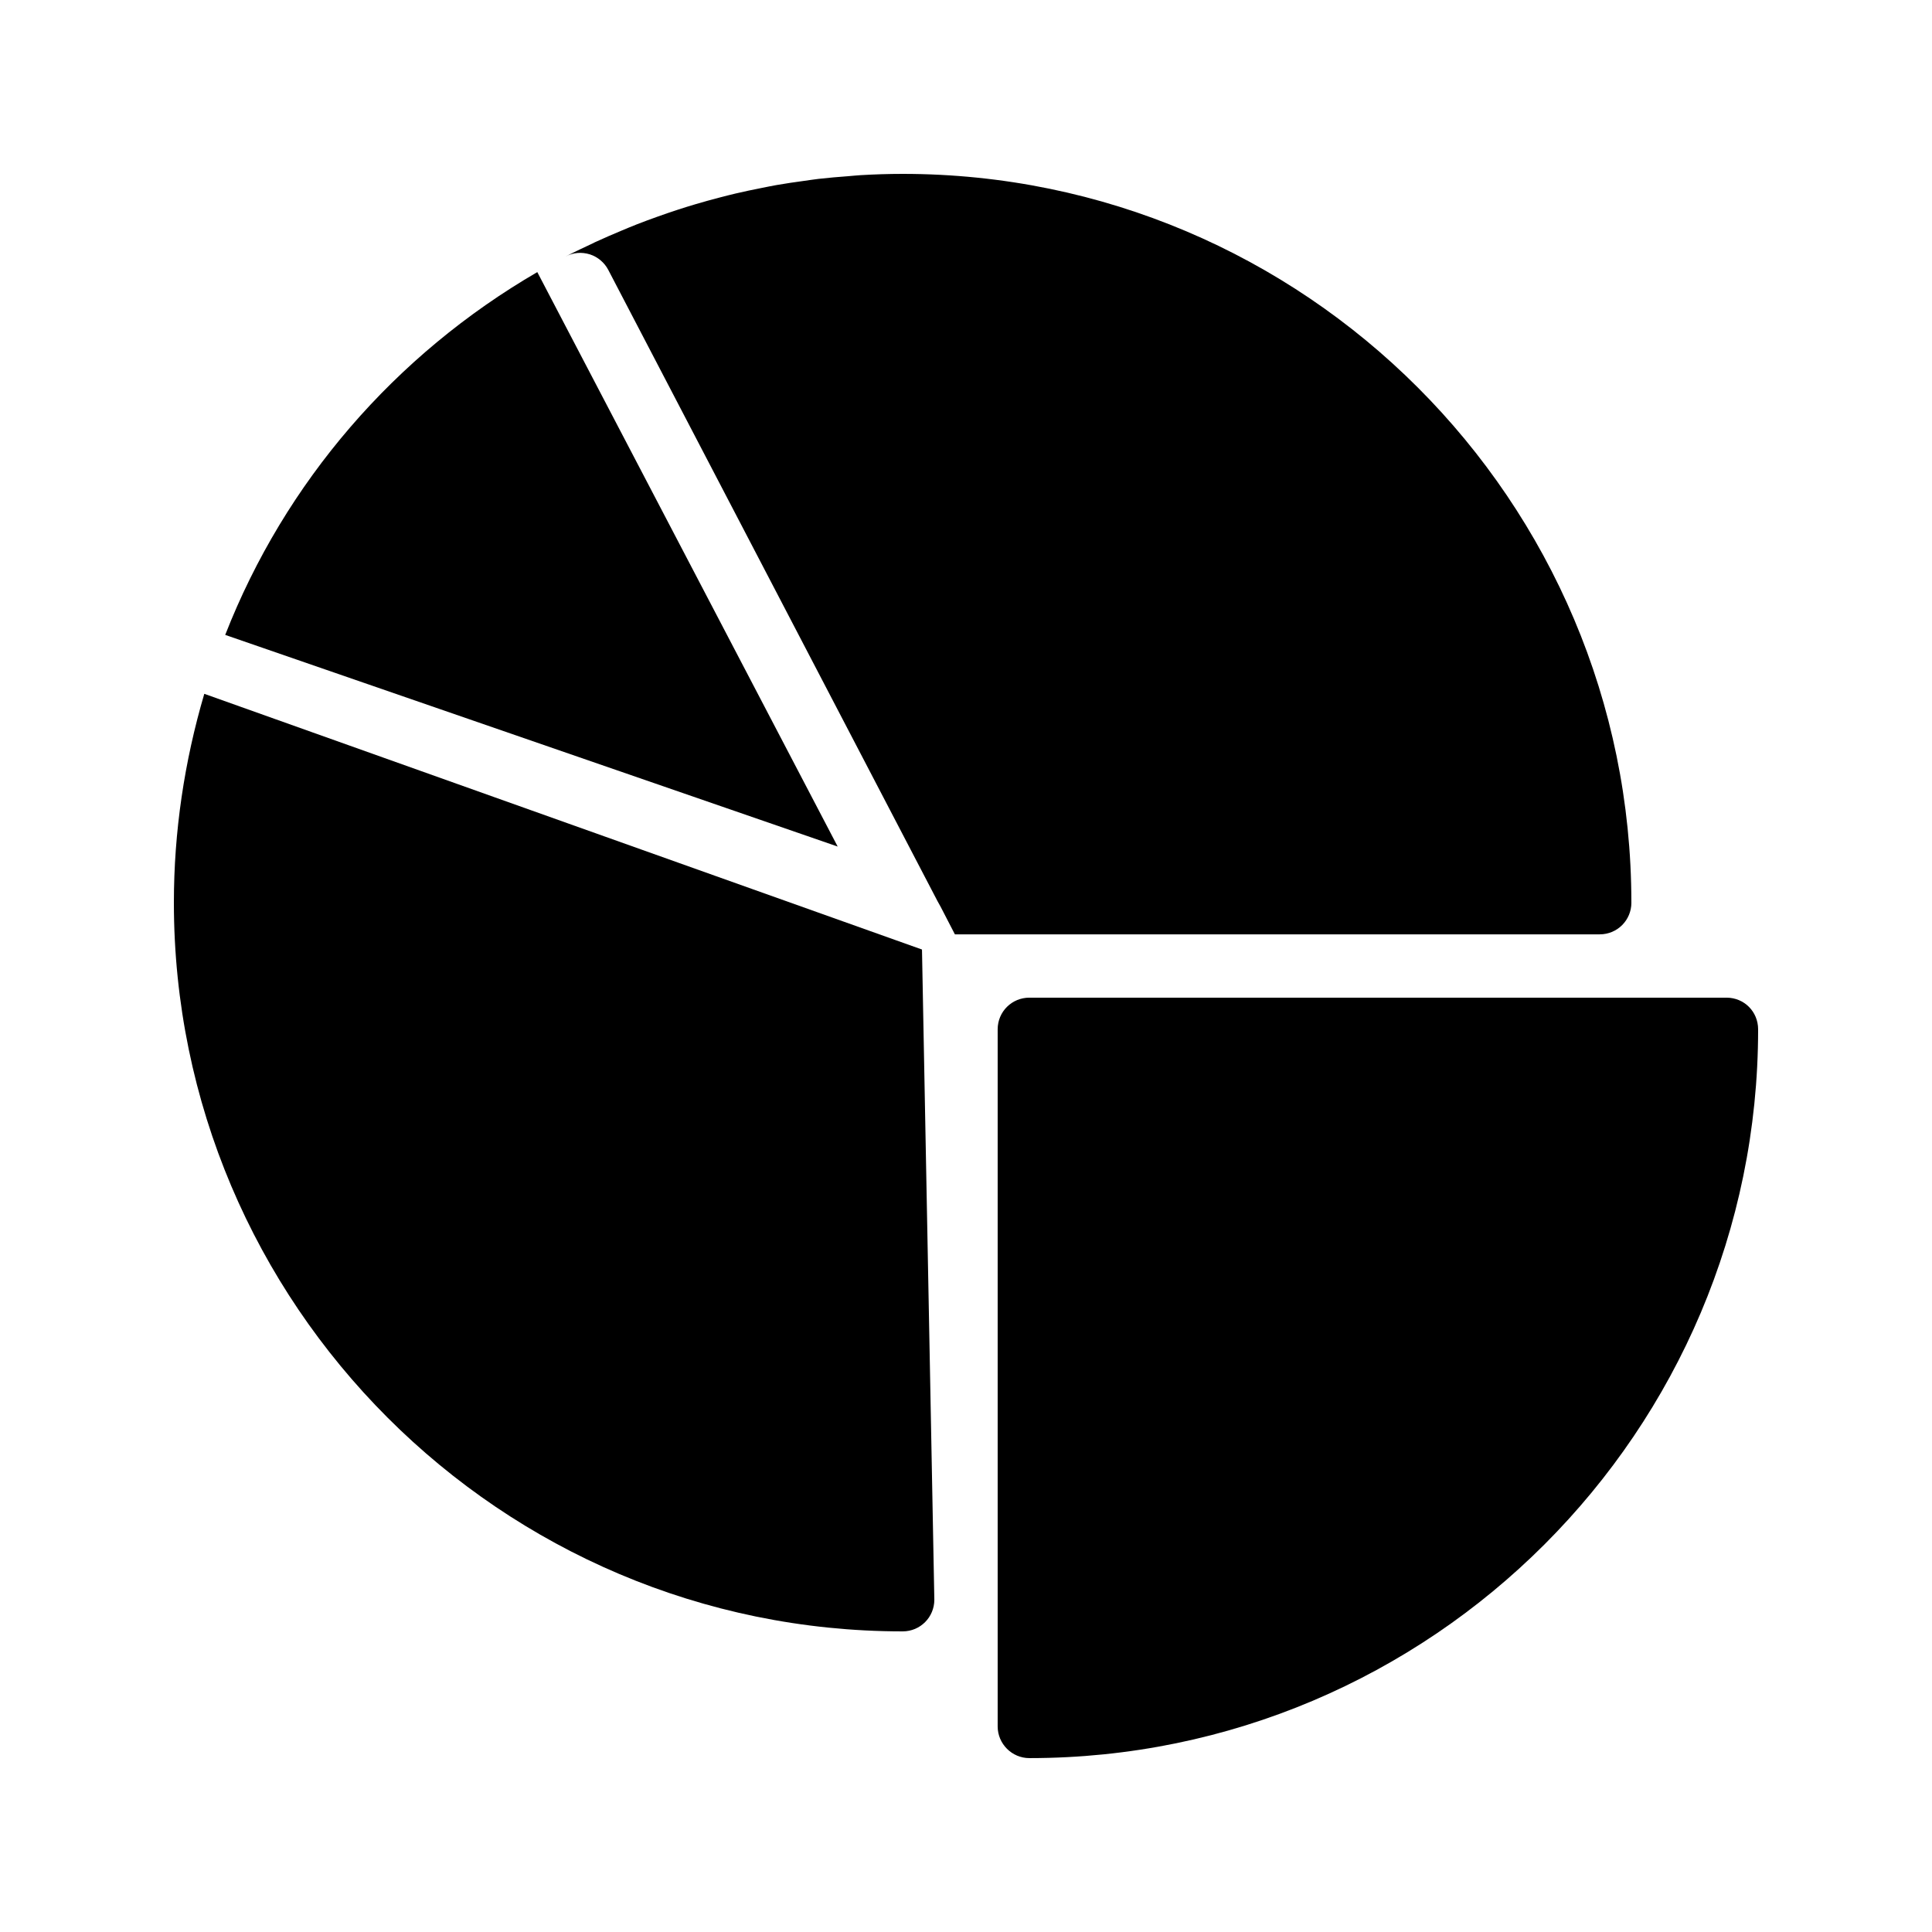 <?xml version="1.0" encoding="UTF-8"?>
<!-- Uploaded to: SVG Repo, www.svgrepo.com, Generator: SVG Repo Mixer Tools -->
<svg fill="#000000" width="800px" height="800px" version="1.1" viewBox="144 144 512 512" xmlns="http://www.w3.org/2000/svg">
 <g>
  <path d="m286.39 216.11c-37.703 21.914-66.84 55.586-82.707 96.145l162.31 56.09z"/>
  <path d="m198.14 327.87c-5.289 17.969-8.059 36.523-8.059 55.332 0 106.47 86.656 193.13 193.13 193.13 4.703 0 8.398-3.777 8.398-8.398l-3.273-172.3z"/>
  <path d="m576.33 383.2c0-106.55-86.57-193.12-193.13-193.12-3.723 0-7.441 0.125-11.148 0.34-1.086 0.062-2.168 0.188-3.25 0.27-2.644 0.199-5.285 0.414-7.914 0.719-1.234 0.145-2.461 0.34-3.691 0.508-2.473 0.336-4.938 0.691-7.394 1.121-1.305 0.23-2.598 0.5-3.894 0.758-2.348 0.461-4.684 0.949-7.012 1.496-1.395 0.328-2.781 0.688-4.168 1.047-2.156 0.559-4.301 1.148-6.438 1.785-1.551 0.457-3.09 0.938-4.625 1.438-1.867 0.605-3.727 1.246-5.578 1.91-1.781 0.637-3.551 1.289-5.312 1.977-1.438 0.566-2.856 1.16-4.281 1.762-2.144 0.898-4.277 1.812-6.391 2.789-0.227 0.105-0.461 0.195-0.688 0.301l0.016 0.027c-2.539 1.188-5.086 2.367-7.57 3.668 2.016-1.09 4.281-1.258 6.465-0.586 2.098 0.672 3.863 2.184 4.871 4.113l87.242 167.27 0.84 1.512 3.777 7.305h170.88c4.703 0 8.398-3.777 8.398-8.398z"/>
  <path d="m601.52 408.39h-184.73c-4.617 0-8.398 3.695-8.398 8.398v184.73c0 4.617 3.777 8.398 8.398 8.398 106.55 0 193.13-86.656 193.13-193.13-0.004-4.703-3.699-8.398-8.398-8.398z"/>
 </g>
</svg>